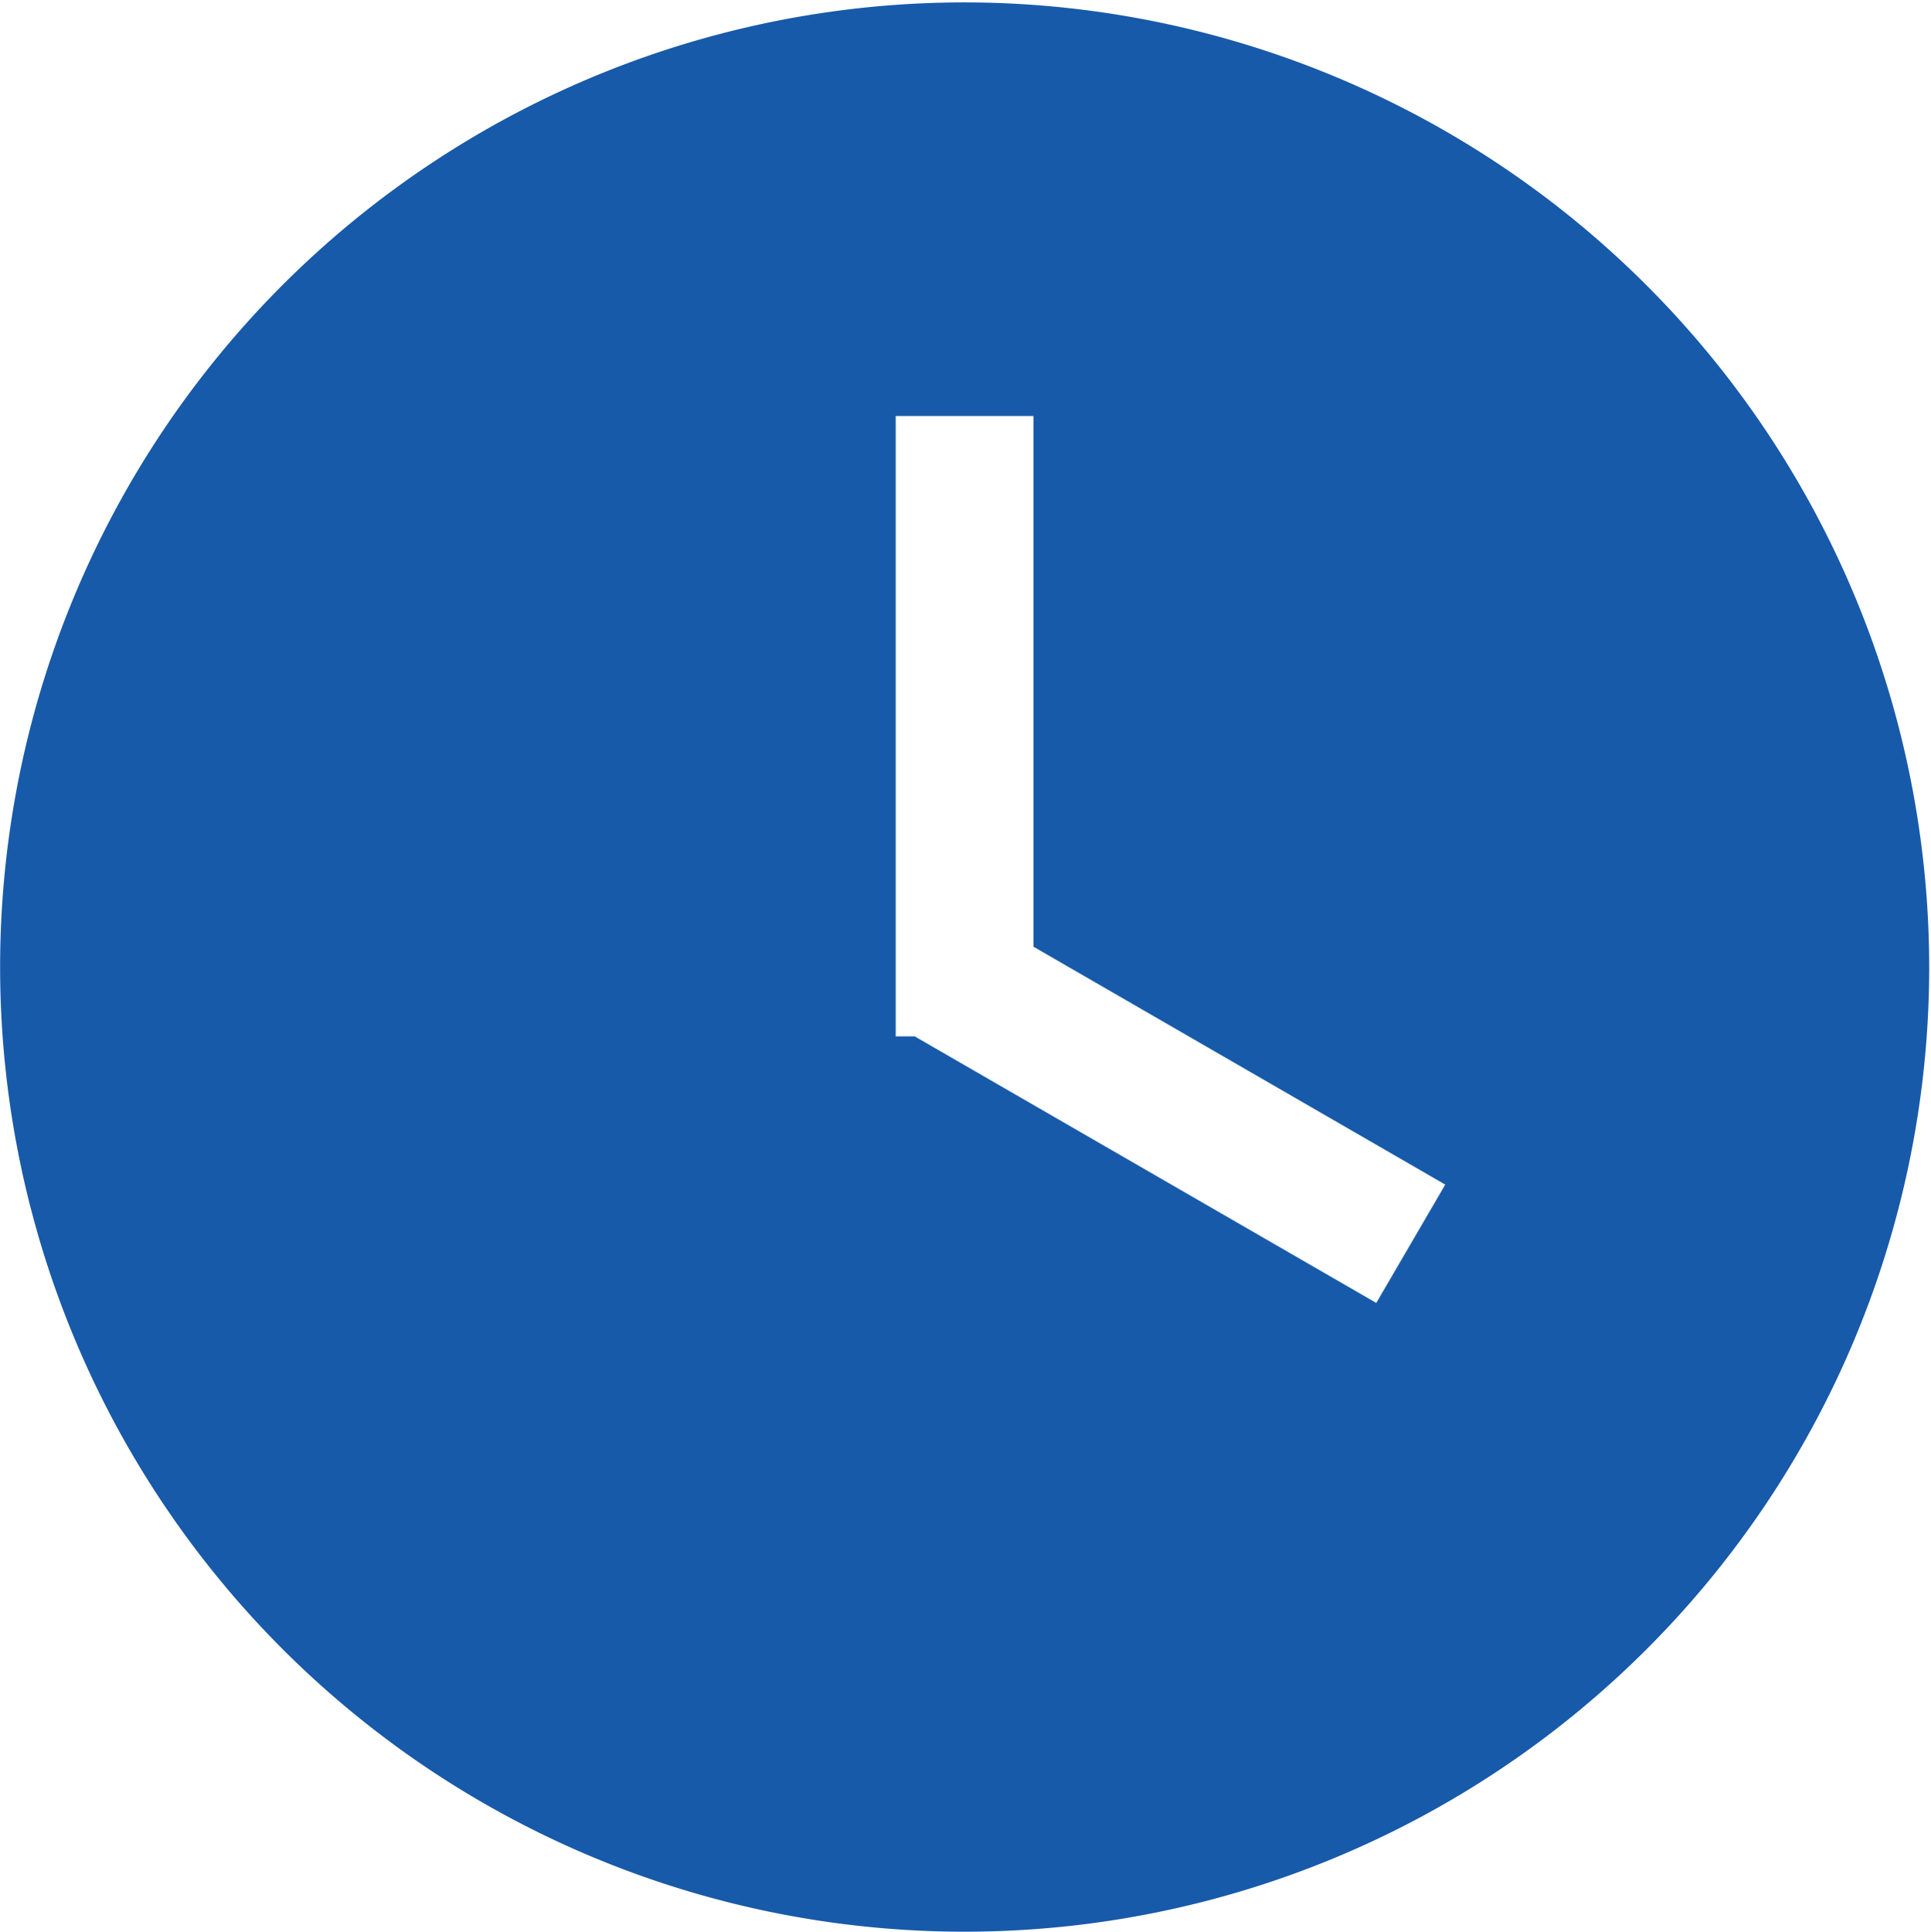 <svg xmlns="http://www.w3.org/2000/svg" width="16.156" height="16.16" viewBox="0 0 16.156 16.16">
  <defs>
    <style>
      .cls-1 {
        fill: #185aaa;
        fill-rule: evenodd;
      }
    </style>
  </defs>
  <path id="形状_3" data-name="形状 3" class="cls-1" d="M269.071,6109.86a8.07,8.07,0,1,0,8.07,8.07,8.077,8.077,0,0,0-8.07-8.07h0Zm3.444,10.88-3.862-2.23h-0.159v-5.19h1.153v4.44l3.445,1.99Zm0,0" transform="translate(-261 -6109.84)"/>
</svg>
